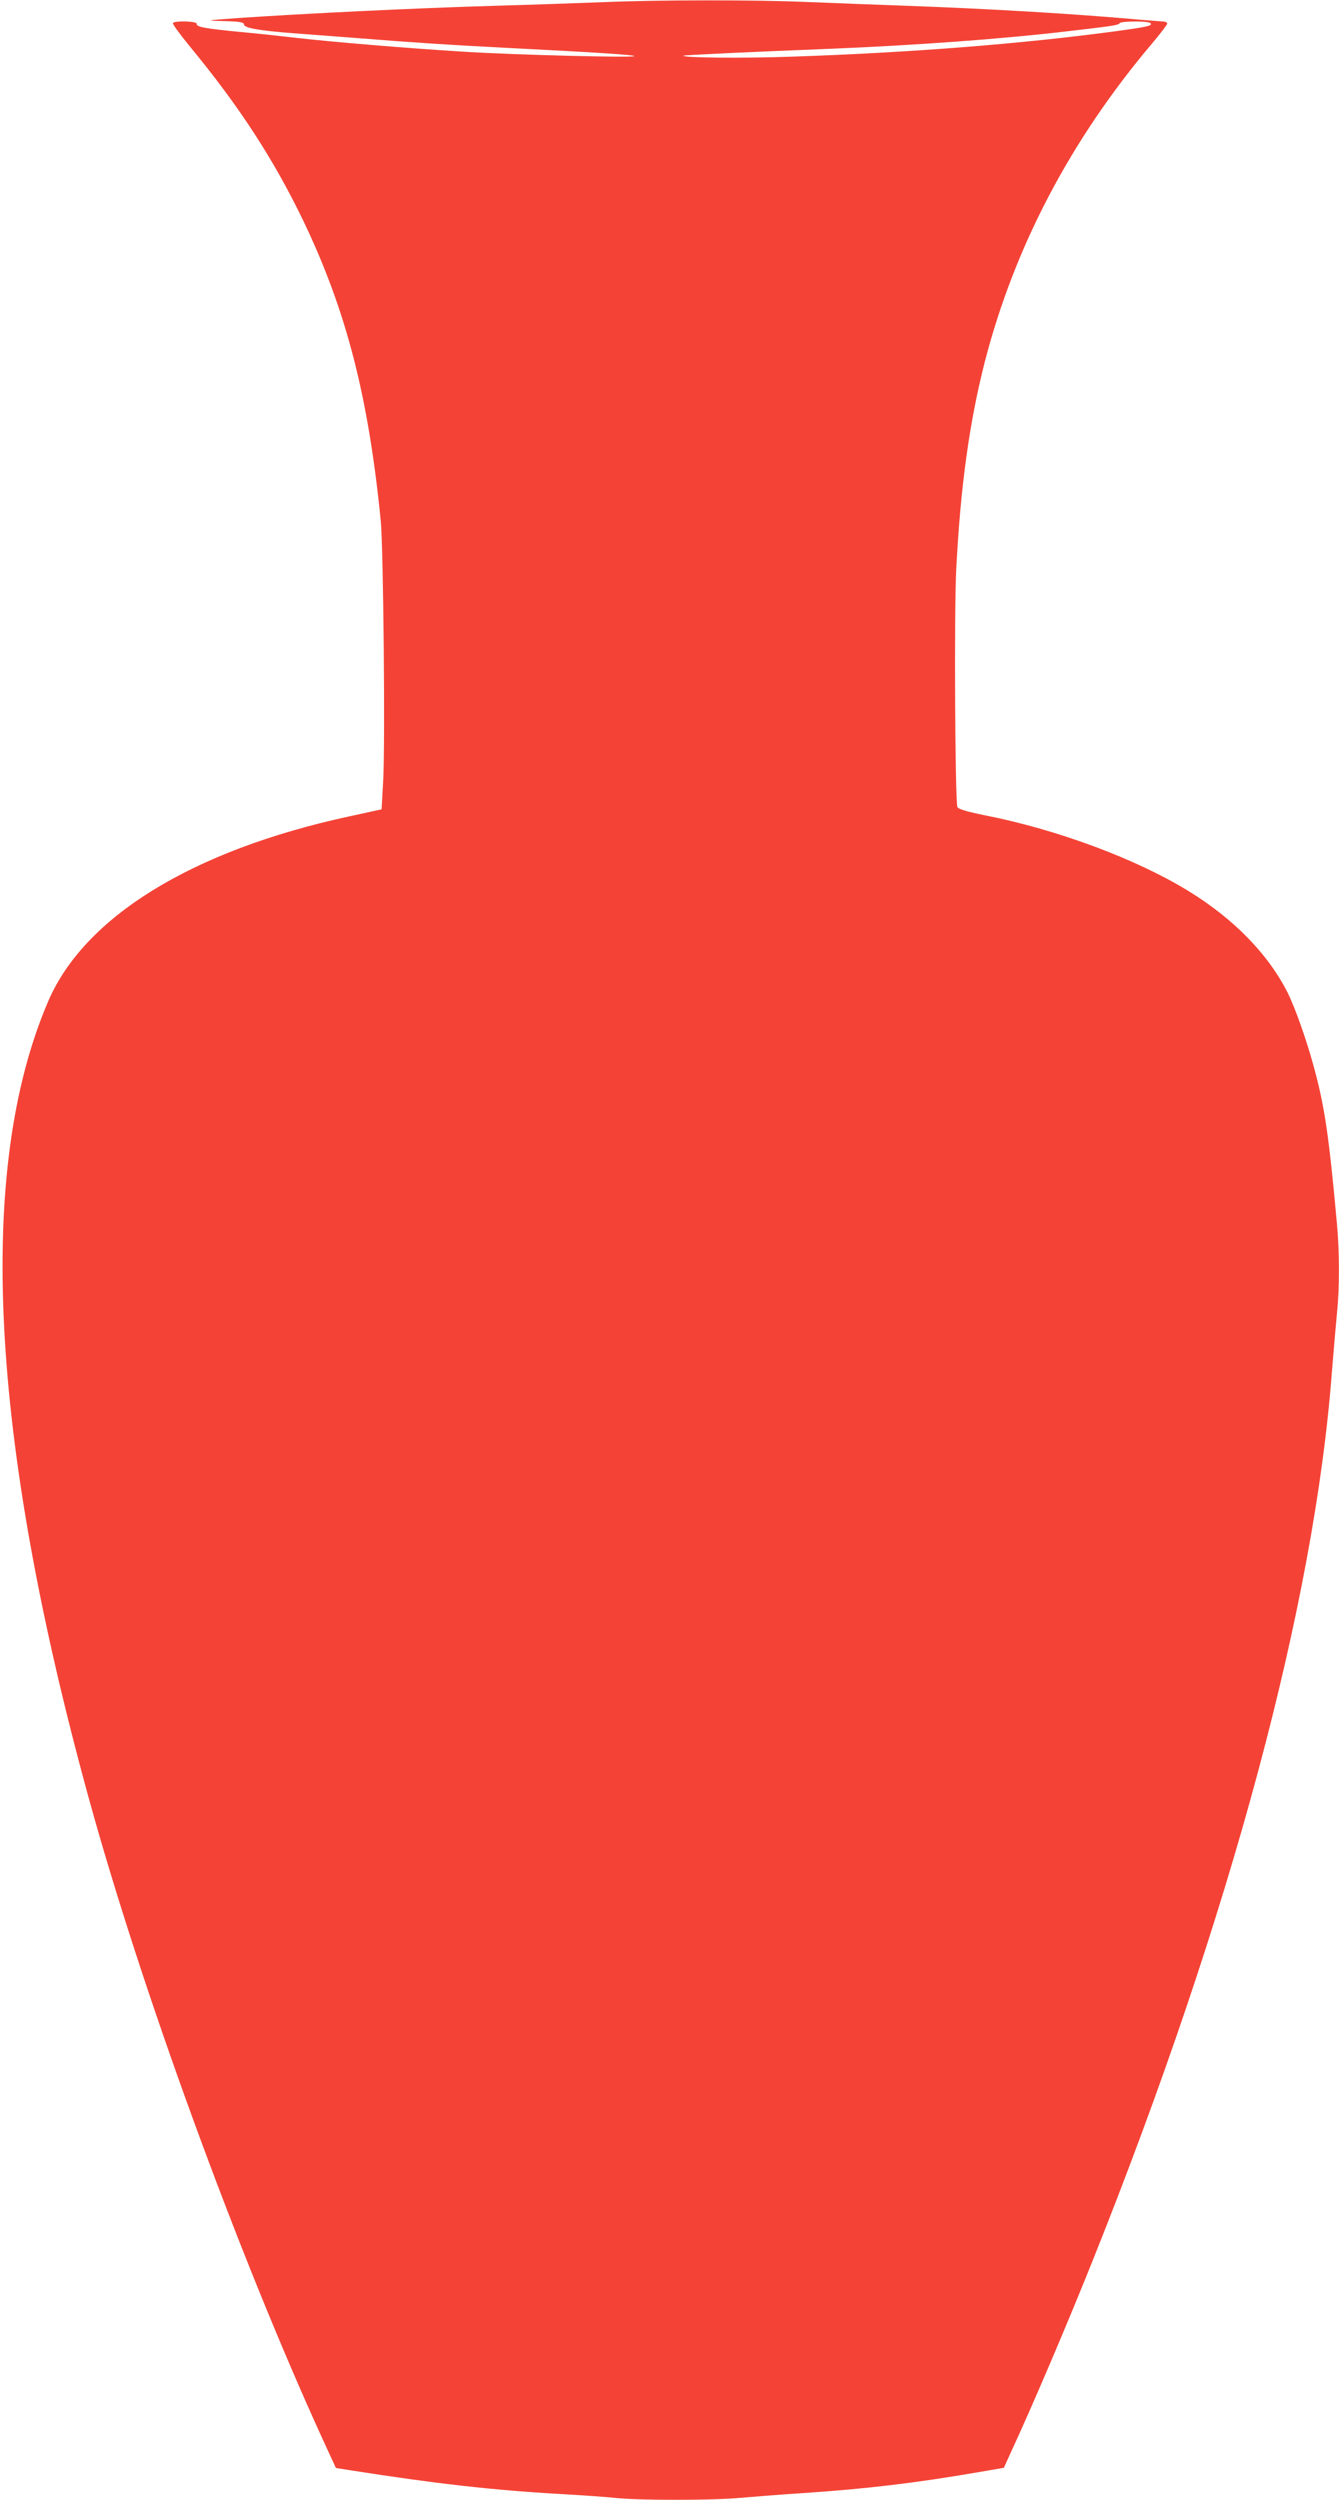 <?xml version="1.0" standalone="no"?>
<!DOCTYPE svg PUBLIC "-//W3C//DTD SVG 20010904//EN"
 "http://www.w3.org/TR/2001/REC-SVG-20010904/DTD/svg10.dtd">
<svg version="1.0" xmlns="http://www.w3.org/2000/svg"
 width="686pt" height="1280pt" viewBox="0 0 686 1280"
 preserveAspectRatio="xMidYMid meet">
<g transform="translate(0,1280) scale(0.1,-0.1)"
fill="#f44336" stroke="none">
<path d="M3090 12789 c-102 -4 -356 -13 -565 -19 -388 -11 -977 -40 -1300 -62
-178 -13 -179 -13 -78 -16 80 -2 103 -6 103 -17 0 -18 72 -31 250 -45 80 -6
228 -17 330 -25 289 -23 452 -34 765 -50 472 -24 649 -36 655 -42 9 -10 -610
6 -870 22 -294 18 -688 51 -860 71 -69 8 -197 22 -285 30 -185 18 -231 26
-227 42 2 14 -114 17 -122 4 -3 -5 34 -55 81 -113 259 -313 436 -586 589 -904
219 -458 332 -898 395 -1535 13 -143 23 -1133 12 -1330 l-8 -144 -170 -37
c-801 -174 -1354 -514 -1539 -948 -368 -859 -300 -2220 204 -4061 270 -986
769 -2352 1206 -3306 l65 -141 77 -12 c431 -68 733 -102 1072 -121 107 -6 234
-15 281 -20 112 -13 503 -13 639 0 58 5 206 17 330 25 316 21 577 52 894 107
l129 22 39 86 c105 226 289 657 420 985 702 1755 1133 3356 1222 4545 9 113
21 248 26 300 13 122 13 313 -1 459 -41 451 -63 599 -120 806 -38 138 -93 292
-131 370 -100 199 -277 381 -513 525 -265 162 -667 312 -1037 385 -94 19 -139
32 -143 43 -12 33 -17 1000 -6 1217 22 428 68 756 147 1065 152 587 439 1134
856 1627 43 51 78 97 78 102 0 6 -10 11 -22 11 -13 1 -70 5 -128 10 -308 28
-756 55 -1175 70 -165 6 -401 15 -525 20 -253 11 -761 11 -1040 -1z m2805
-108 c8 -13 -11 -18 -180 -41 -473 -64 -1056 -110 -1655 -130 -248 -9 -570 -6
-558 5 3 3 362 20 748 35 438 18 882 50 1220 90 234 27 259 31 266 41 7 12
151 12 159 0z"/>
</g>
</svg>
